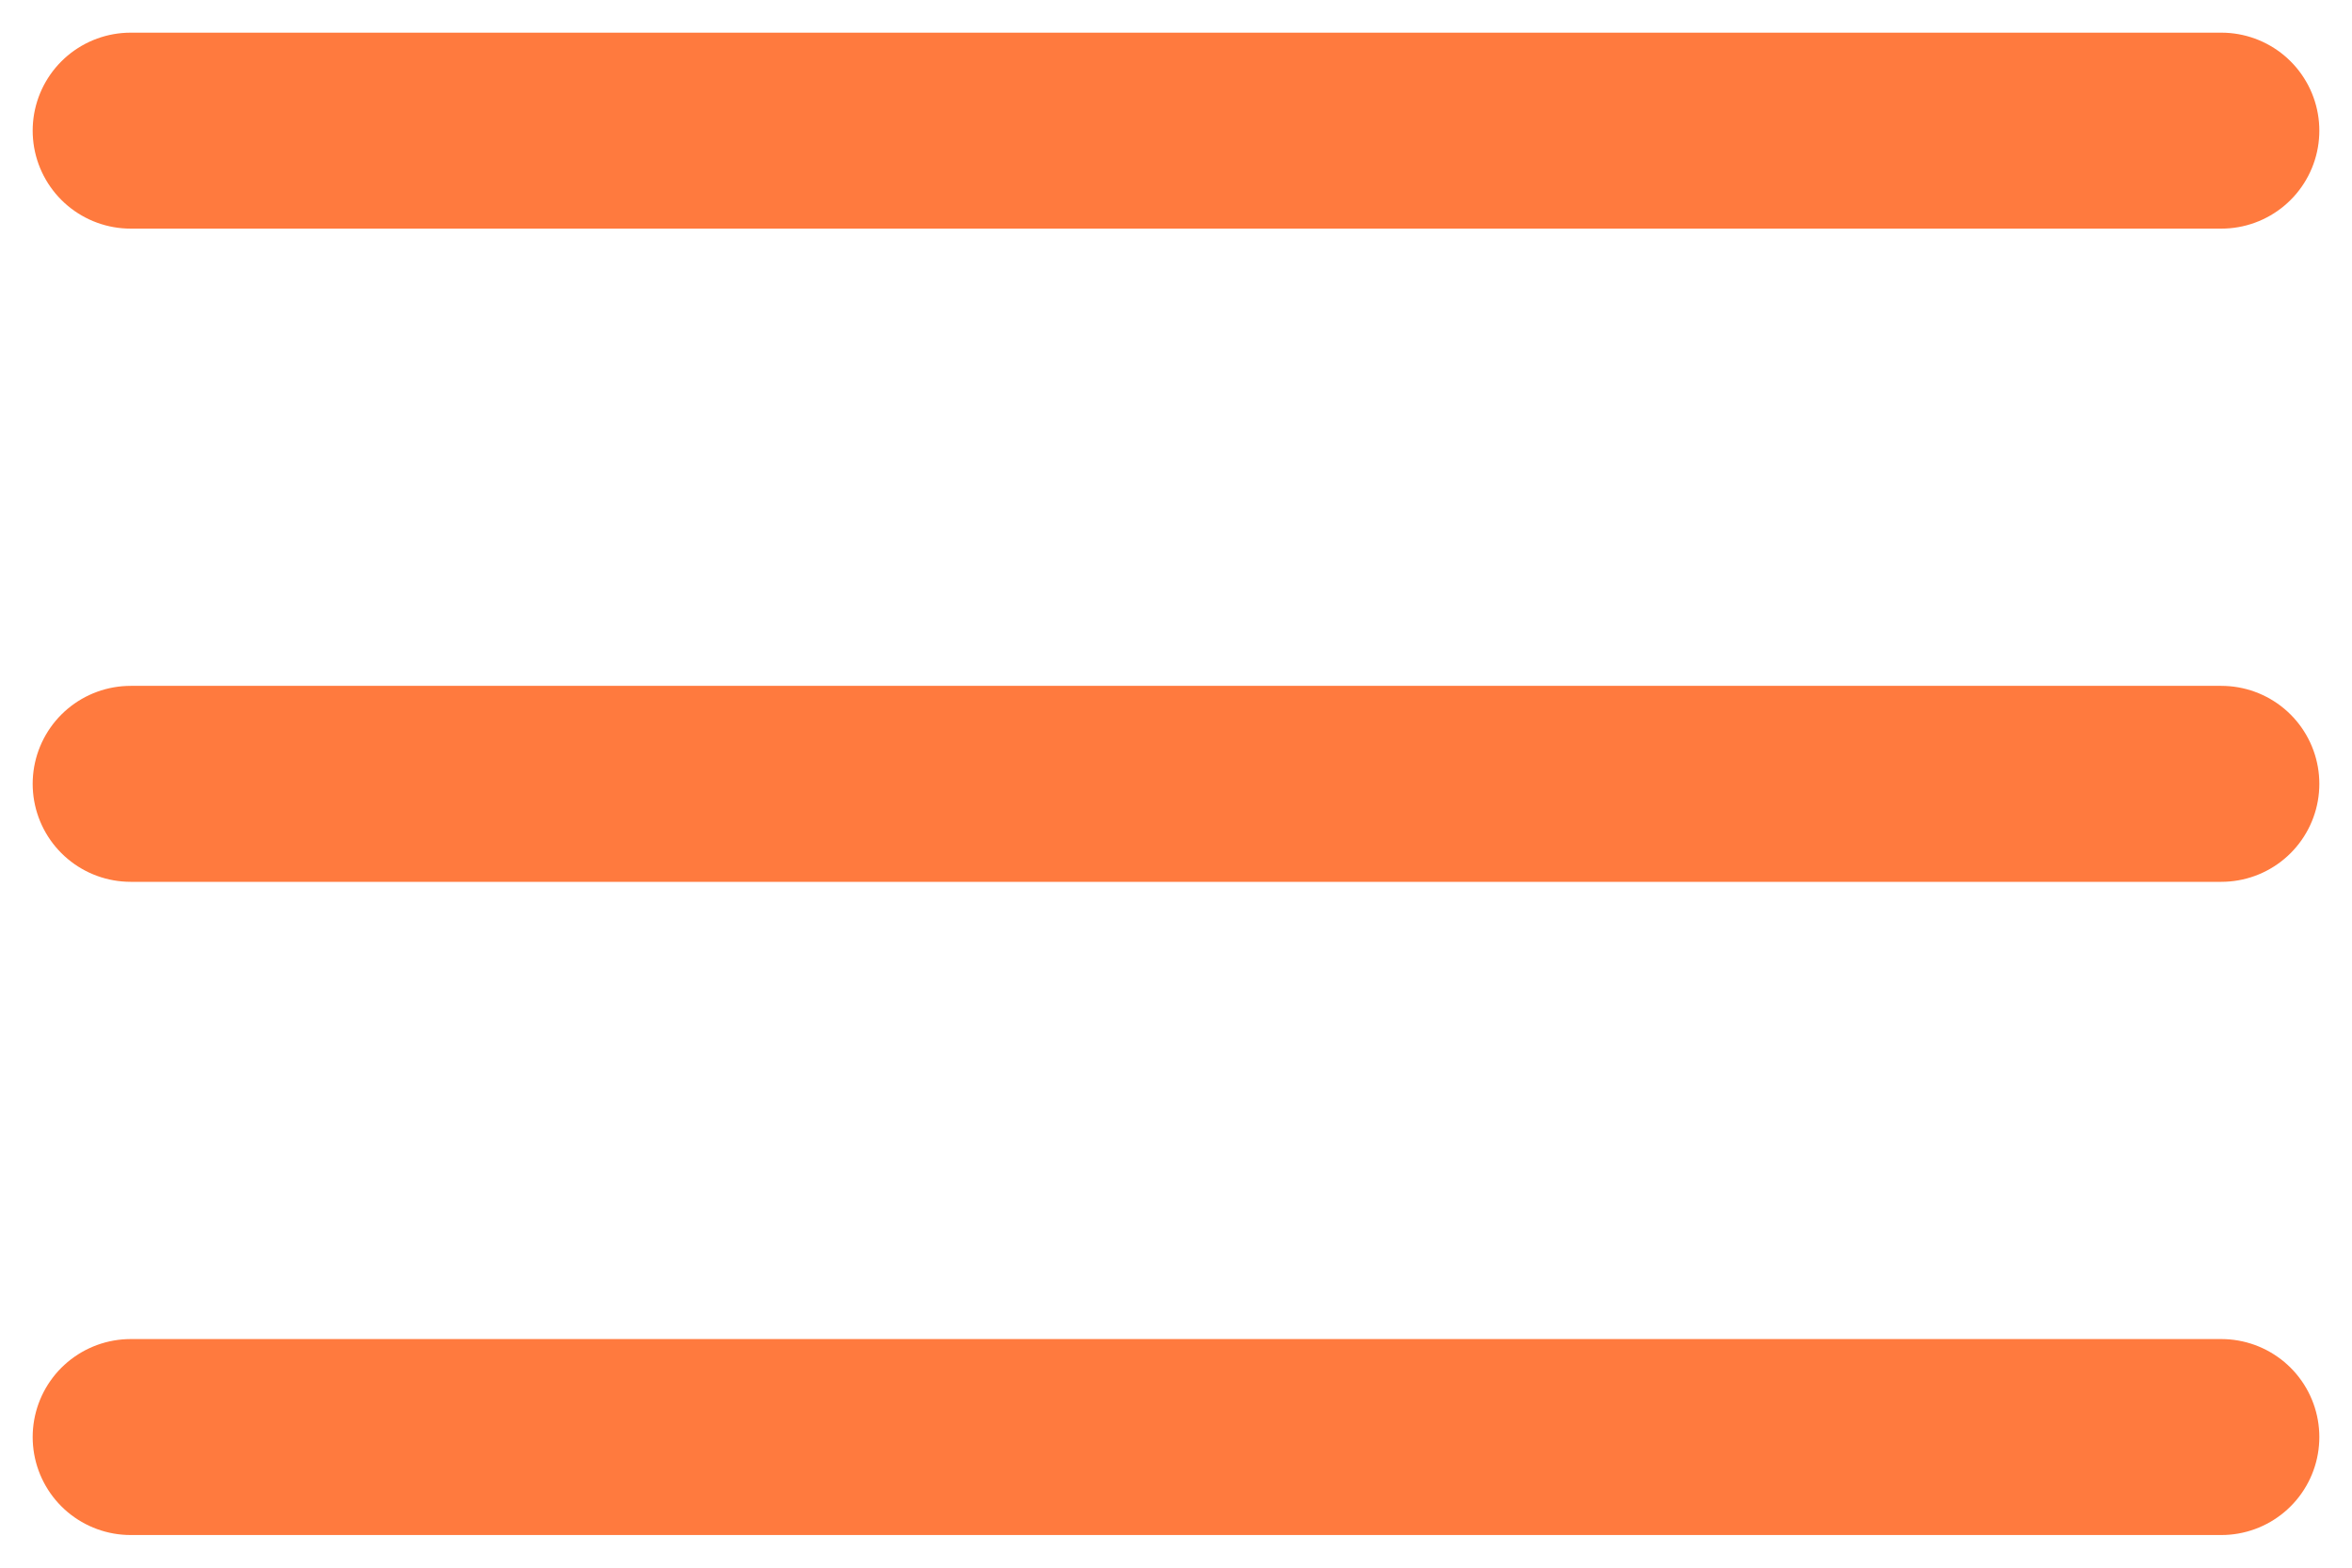 <?xml version="1.0" encoding="UTF-8"?> <svg xmlns="http://www.w3.org/2000/svg" width="18" height="12" viewBox="0 0 18 12" fill="none"> <path d="M1 11H17M1 6H17M1 1H17" stroke="#FF7A3E" stroke-width="1.5" stroke-linecap="round" stroke-linejoin="round"></path> </svg> 